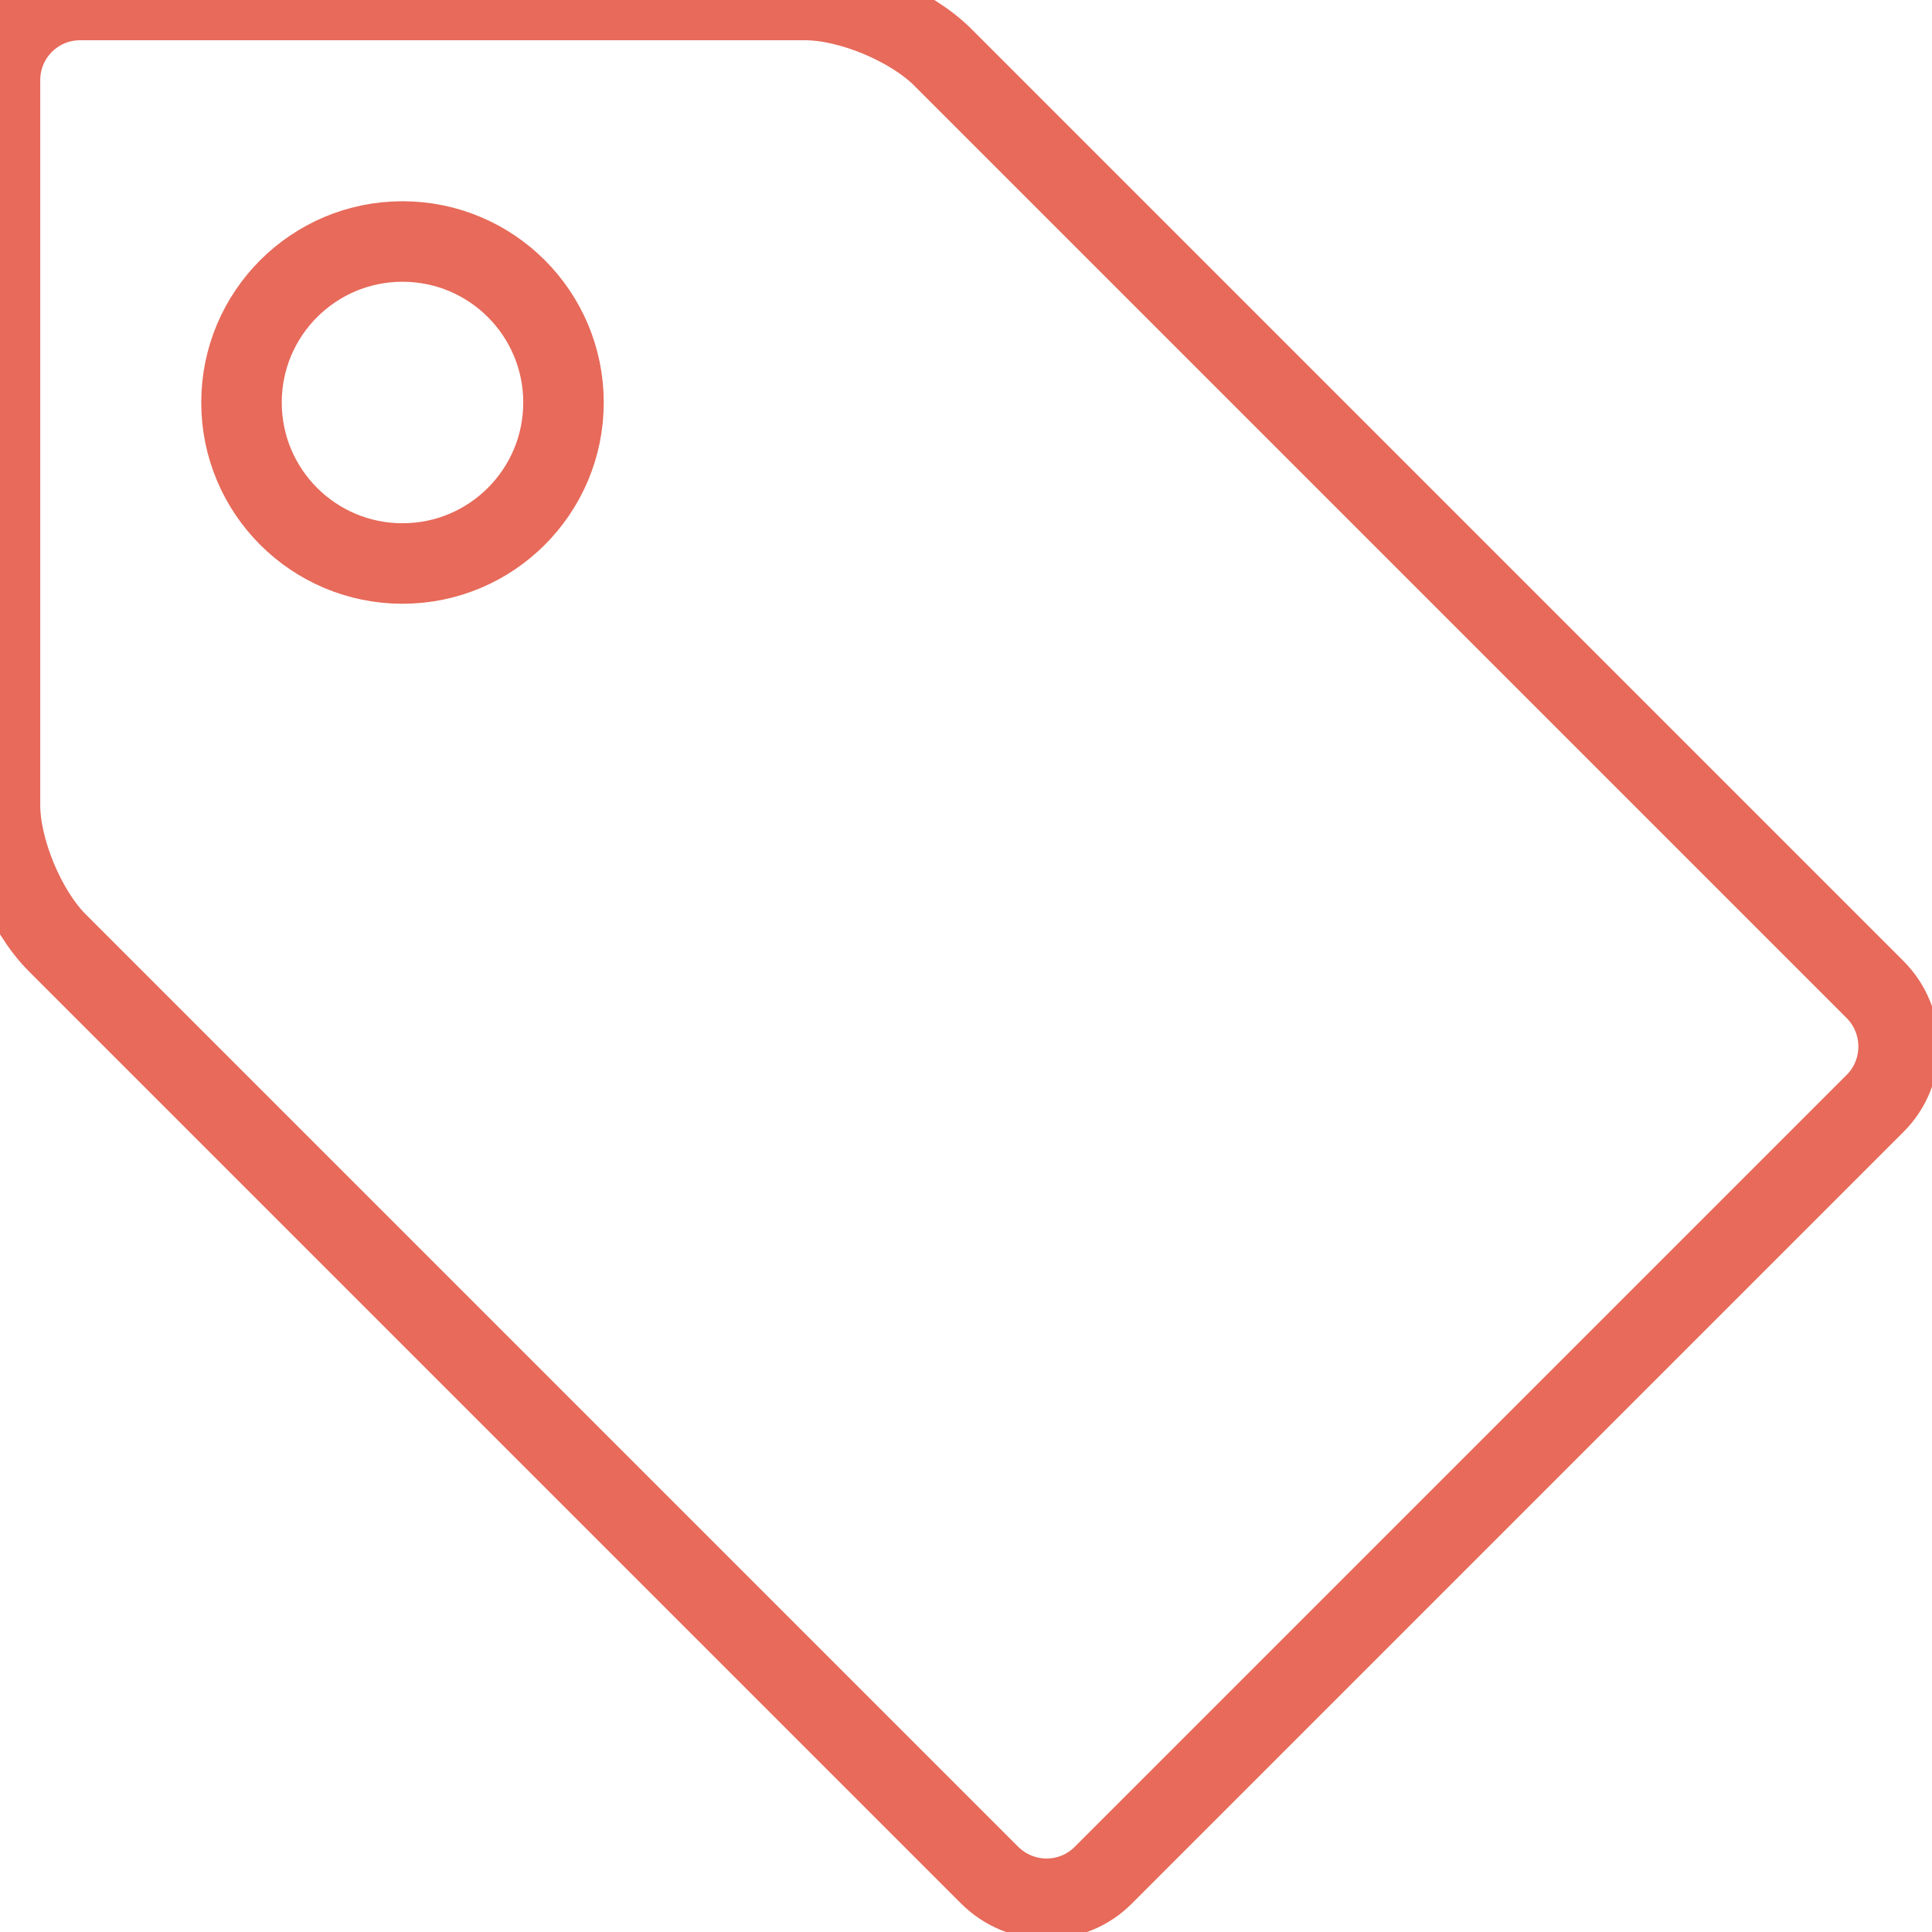 <svg width="48" height="48" viewBox="0 0 48 48" xmlns="http://www.w3.org/2000/svg"><title>Path 60 + Oval 61</title><g stroke="#E76A5A" stroke-width="2" fill="none" fill-rule="evenodd"><path d="M0 1.99C0 .89.89 0 1.99 0h18.02c1.1 0 2.62.63 3.406 1.416l23.168 23.168c.782.782.78 2.05.006 2.826L27.41 46.59c-.78.78-2.04.78-2.826-.006L1.416 23.416C.634 22.634 0 21.11 0 20.01V1.99z"/><circle cx="10" cy="10" r="4"/></g></svg>